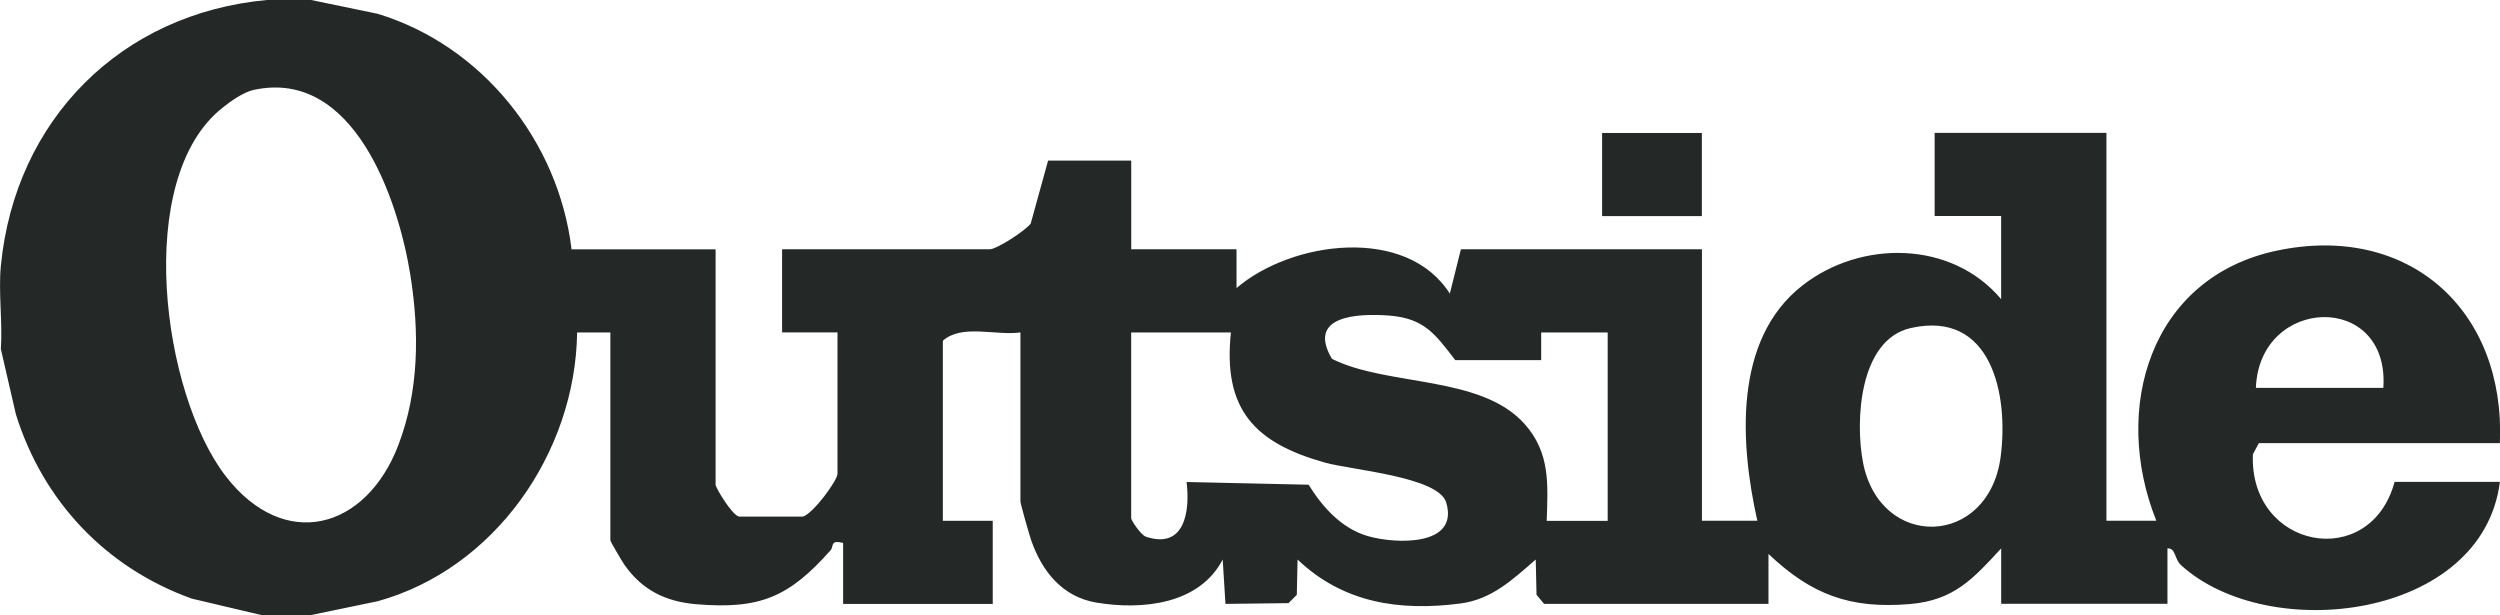 <?xml version="1.0" encoding="UTF-8"?>
<svg id="Layer_2" data-name="Layer 2" xmlns="http://www.w3.org/2000/svg" viewBox="0 0 471.52 116">
  <defs>
    <style>
      .cls-1 {
        fill: #242928;
      }
    </style>
  </defs>
  <g id="Layer_1-2" data-name="Layer 1">
    <g id="M7vxpm">
      <g>
        <path class="cls-1" d="M58.68,0l12.55,2.6c19.74,6.01,34.12,24.05,36.57,44.42h27.17v44.41c0,.55,3.11,5.77,4.44,6.01h12.01c1.96-.57,6.54-6.82,6.54-8.1v-26.65h-10.45v-15.68h39.19c1.28,0,6.67-3.47,7.7-4.84l3.28-11.88h15.68v16.72h19.86v7.32c10.39-8.9,32.05-11.83,40.23,1.05l2.09-8.37h45.46v51.21h10.45c-3.26-14.52-4.56-34.12,8.44-44.33,11.03-8.67,28.18-8.59,37.54,2.53v-15.68h-12.54v-15.68h32.4v73.15h9.41c-8.45-21.07-1.25-45.88,22.74-50.94,24.85-5.24,43.14,11.19,42.06,36.31h-45.46l-1.13,2.11c-.7,17.91,22.14,22.18,26.73,5.2h19.86c-3.28,25.91-43.61,30.74-60.13,15.71-1.31-1.19-.96-3.24-2.57-3.17v10.45h-31.36v-10.45c-5.26,5.69-8.85,9.79-17.2,10.5-11.27.96-18.6-1.77-26.69-9.45v9.41h-42.33l-1.42-1.71-.15-6.65c-4.24,3.68-8.23,7.51-14.17,8.29-11.53,1.52-22.2-.12-30.75-8.29l-.14,6.66-1.57,1.57-11.89.14-.52-8.37c-4.38,8.47-15.2,9.57-23.8,8.13-6.44-1.08-10.26-5.86-12.31-11.73-.37-1.06-2.04-6.93-2.04-7.36v-31.87c-4.63.66-11.05-1.64-14.63,1.57v33.96h9.41v15.68h-28.22v-11.49c-2.49-.69-1.75.67-2.35,1.35-7.79,8.78-13.24,11.22-25.39,10.19-5.72-.49-10.15-2.65-13.49-7.41-.49-.71-2.67-4.38-2.67-4.65v-39.19h-6.27c-.31,22.65-15.51,44.57-37.61,50.69l-12.55,2.6h-9.41l-13.1-3.09c-16.19-5.81-28.06-18.35-33.18-34.75L.16,65.84c.35-5.08-.48-10.69,0-15.68C2.83,22.55,22.84,2.54,50.32,0h8.36ZM47.92,16.94c-1.99.42-4.38,2.12-5.99,3.41-16.81,13.34-11.35,53.91.63,69.44,11.04,14.31,26.49,10.15,32.6-5.91,3.88-10.2,3.95-21.32,2.23-32.05-2.31-14.34-10.68-38.89-29.46-34.89ZM290.68,67.93h-16.2c-3.79-4.91-5.84-7.9-12.49-8.41-6.08-.46-15.57.07-10.77,8.16,10.38,5.23,28.06,3.03,36.32,12.27,4.87,5.46,4.41,11.39,4.18,18.29h11.5v-35.54h-12.54s0,5.23,0,5.23ZM449.52,73.15c1.21-18.23-23.4-17.35-24.04,0h24.04ZM360.38,61.87c-9.75,2.2-10.49,17.6-9.01,25.31,3.18,16.65,23.72,16.11,25.97-1.04,1.53-11.62-1.67-27.72-16.96-24.27ZM232.16,62.7h-18.81v35.01c0,.5,1.88,3.21,2.76,3.51,7.31,2.44,8.37-4.7,7.69-10.31l23.01.51c2.62,4.23,6.25,8.28,11.2,9.7,5.27,1.51,17.25,1.96,14.75-6.36-1.46-4.85-17.9-6.12-22.83-7.5-13.26-3.71-19.32-10-17.77-24.56Z"/>
        <rect class="cls-1" x="302.17" y="25.08" width="18.81" height="15.68"/>
      </g>
    </g>
  </g>
</svg>